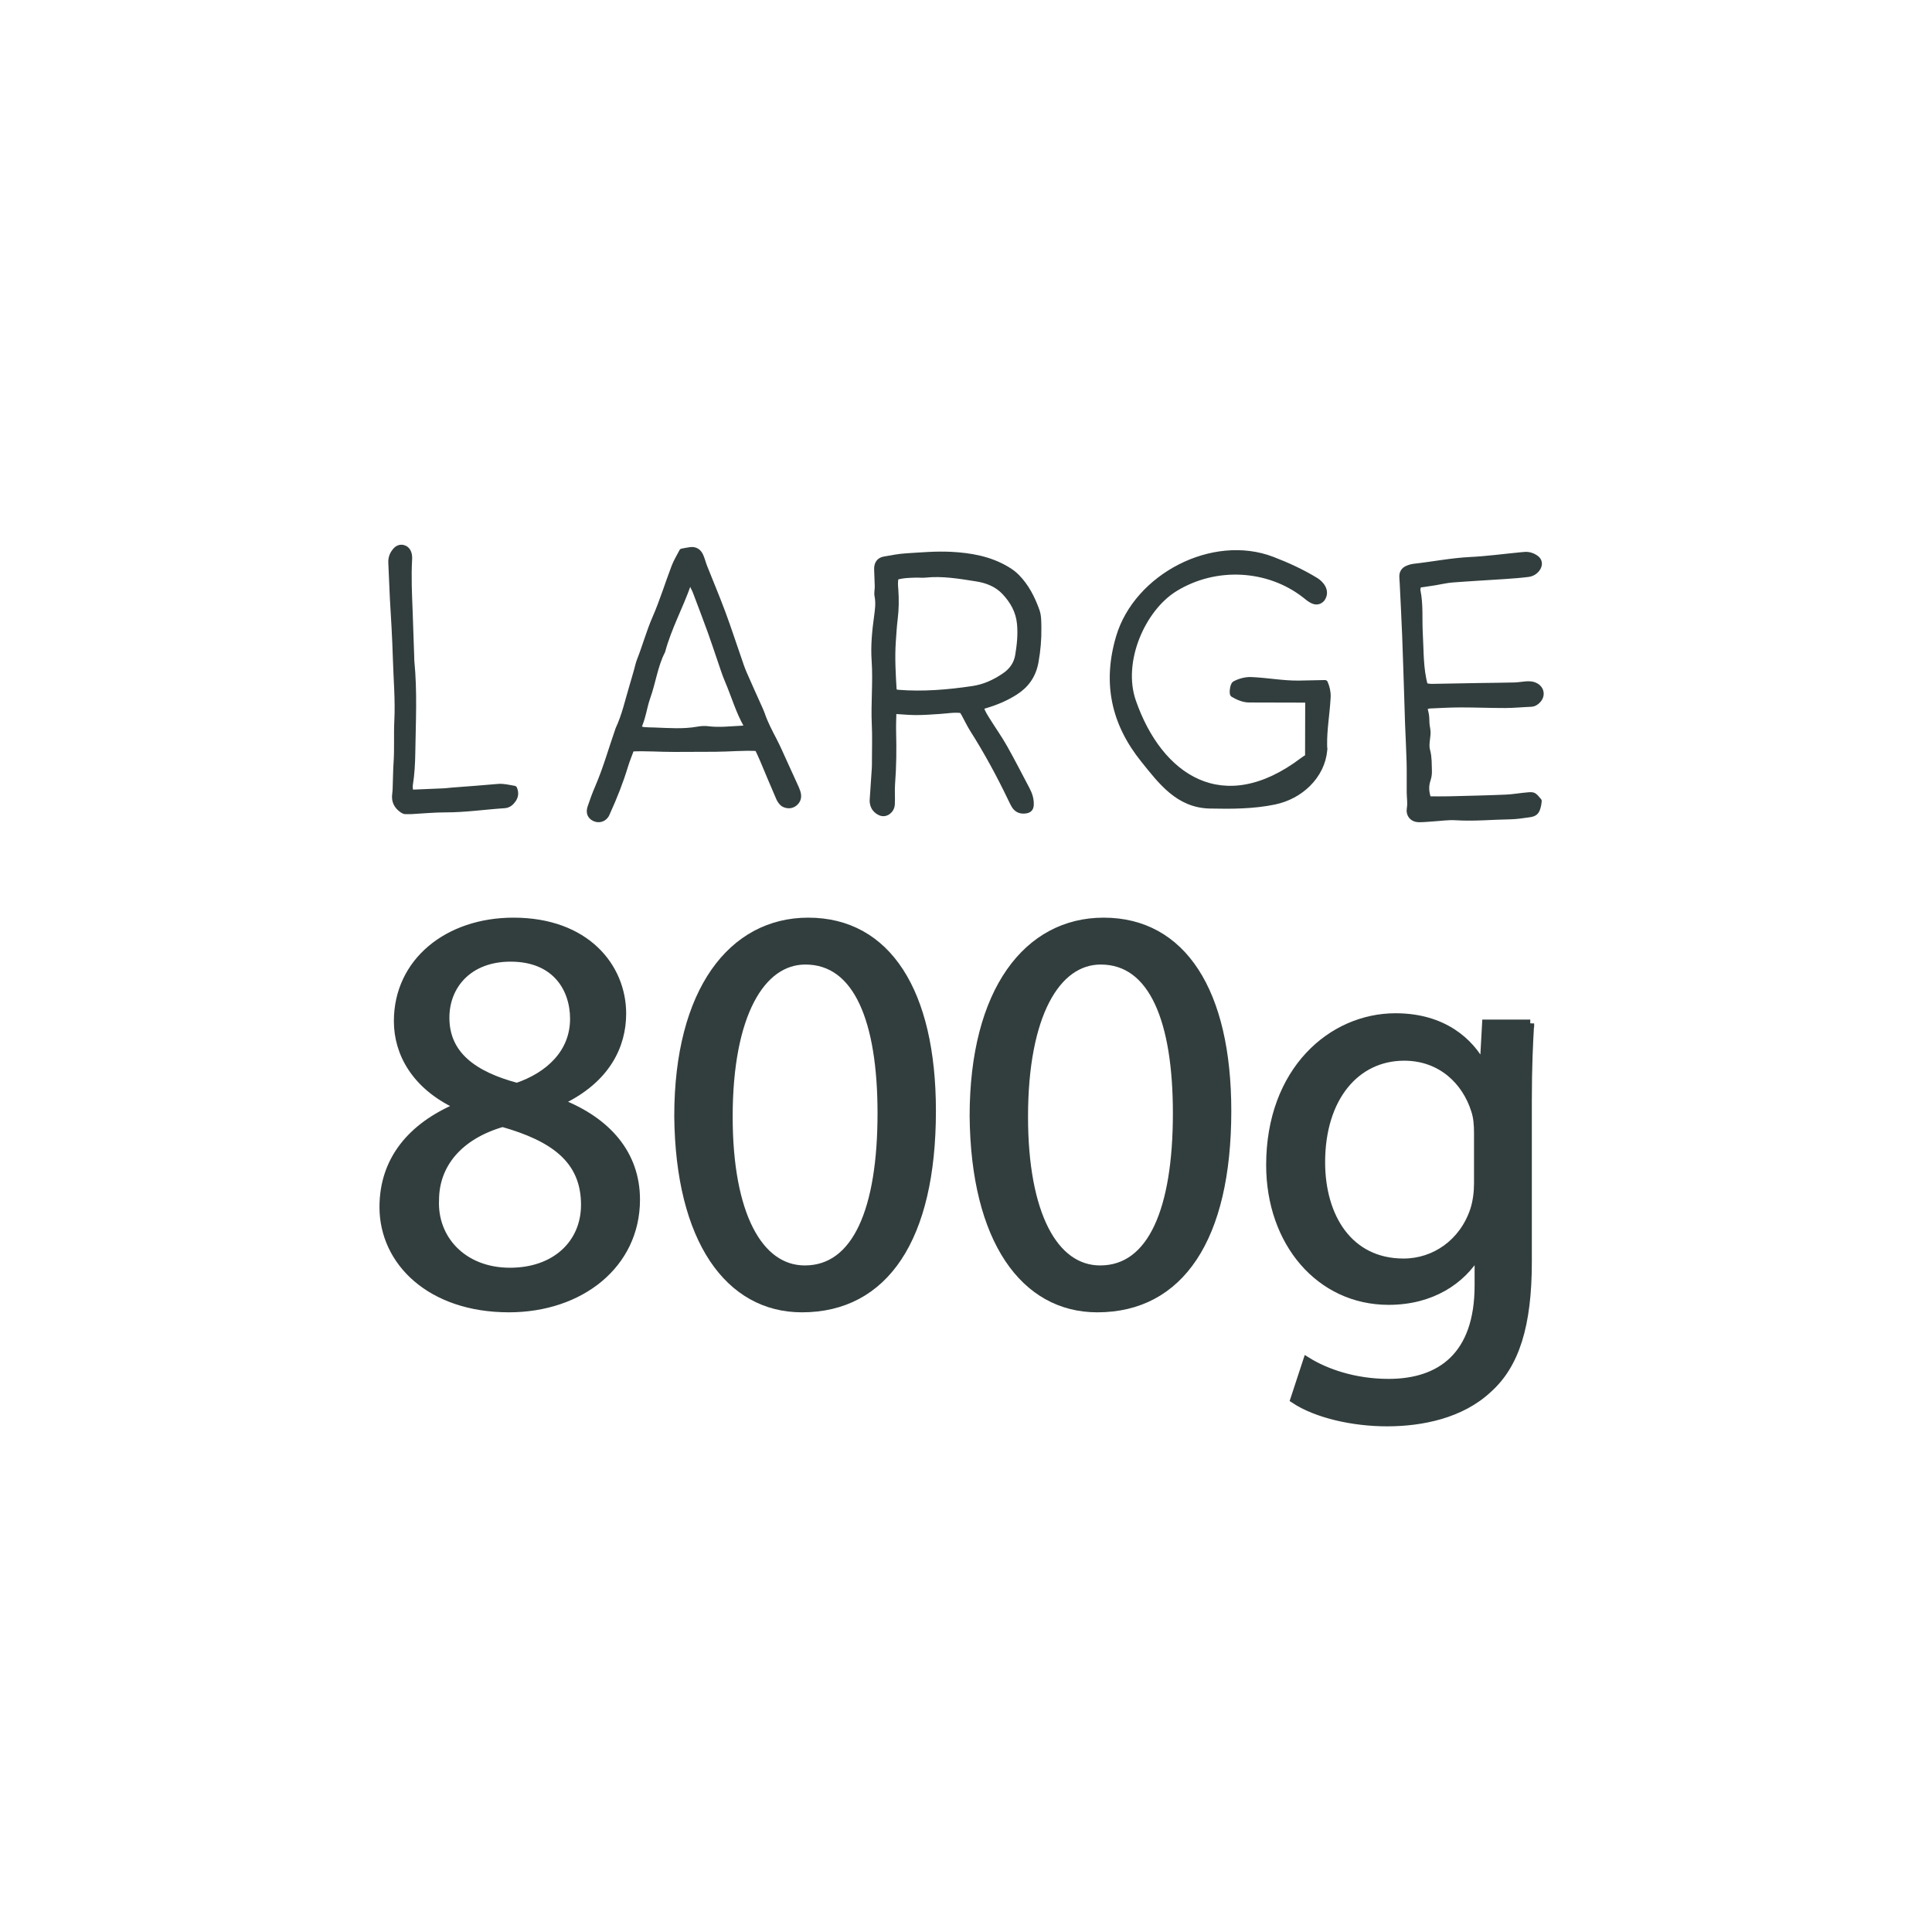 <svg xml:space="preserve" data-sanitized-enable-background="new 0 0 250 250" viewBox="0 0 250 250" height="250px" width="250px" y="0px" x="0px" xmlns:xlink="http://www.w3.org/1999/xlink" xmlns="http://www.w3.org/2000/svg" version="1.1">
<g id="Layer_1">
	<g>
		<g>
			<path d="M-441.732,32.106c-4.154,0.218-8.011,2.198-10.348,5.684c-2.184,3.257-2.162,7.647-0.25,11.017
				c0.897,1.581,2.307,3.026,3.957,3.817c2.42,1.161,4.93,1.141,7.529,0.779c2.211-0.308,4.4-0.802,6.029-2.464
				c1.722-1.756,2.542-4.241,2.671-6.655c0.288-5.378-3.946-10.044-9.302-10.265c-1.807-0.074-3.534,1.642-3.453,3.453
				c0.087,1.935,1.517,3.374,3.453,3.453c0.097,0.004,0.804,0.042,0.166-0.007c-0.55-0.042-0.097-0.003,0.054,0.033
				c0.17,0.041,0.333,0.099,0.501,0.144c0.285,0.076,0.325,0.279-0.243-0.115c0.224,0.156,0.501,0.254,0.734,0.403
				c0.109,0.07,0.662,0.317,0.161,0.099c-0.459-0.199,0.055,0.072,0.201,0.218c0.099,0.099,0.188,0.209,0.287,0.308
				c0.325,0.323-0.451-0.726-0.09-0.117c0.049,0.082,0.471,0.719,0.433,0.746c-0.047,0.033-0.236-0.704-0.077-0.183
				c0.057,0.185,0.122,0.367,0.171,0.555c0.015,0.056,0.14,0.563,0.125,0.567c-0.007,0.002-0.077-0.893-0.03-0.109
				c0.021,0.352,0.007,0.698-0.012,1.049c-0.034,0.629-0.012-0.16,0.033-0.223c-0.05,0.071-0.071,0.351-0.096,0.458
				c-0.046,0.189-0.1,0.376-0.161,0.561c-0.214,0.653,0.113,0.016,0.054-0.069c0.042,0.06-0.517,0.993-0.566,0.989
				c0.115,0.009,0.4-0.707,0.105-0.177c-0.253,0.454-0.035-0.087,0.185-0.098c-0.041,0.002-0.341,0.207-0.409,0.253
				c-0.612,0.419,0.488-0.117,0.052-0.02c-0.767,0.17-1.512,0.356-2.292,0.479c-0.72,0.113,0.124-0.039,0.141-0.017
				c-0.013-0.017-0.449,0.049-0.52,0.055c-0.432,0.039-0.866,0.061-1.299,0.054c-0.172-0.003-0.343-0.015-0.516-0.022
				c-0.526-0.02,0.071-0.117,0.153,0.031c-0.03-0.054-1.112-0.325-1.171-0.316c0.42-0.061,0.696,0.349,0.243,0.084
				c-0.104-0.061-0.212-0.116-0.315-0.179c-0.118-0.072-0.249-0.202-0.376-0.25c0.056,0.021,0.649,0.572,0.277,0.202
				c-0.171-0.17-0.351-0.328-0.513-0.508c-0.072-0.08-0.477-0.551-0.075-0.072c0.396,0.471-0.018-0.055-0.092-0.175
				c-0.146-0.235-0.267-0.479-0.394-0.725c-0.155-0.3,0.055-0.287,0.132,0.316c-0.013-0.102-0.089-0.244-0.123-0.349
				c-0.086-0.266-0.142-0.536-0.213-0.806c-0.083-0.313,0.027-0.639,0.019,0.278c0.001-0.152-0.031-0.309-0.039-0.462
				c-0.015-0.277-0.015-0.555,0.003-0.833c0.007-0.116,0.035-0.25,0.033-0.368c0.014,0.862-0.108,0.647-0.037,0.371
				c0.077-0.301,0.155-0.592,0.246-0.889c0.119-0.388,0.188-0.007-0.116,0.253c0.12-0.103,0.202-0.411,0.278-0.547
				c0.166-0.297,0.387-0.561,0.556-0.853c-0.036,0.062-0.538,0.632-0.155,0.224c0.14-0.15,0.274-0.302,0.42-0.446
				c0.23-0.228,1.087-0.792,0.234-0.262c0.292-0.181,0.562-0.396,0.86-0.571c0.242-0.142,0.754-0.275,0.92-0.478
				c-0.272,0.331-0.638,0.251-0.151,0.073c0.163-0.06,0.327-0.116,0.492-0.167c0.364-0.113,0.735-0.204,1.11-0.273
				c0.14-0.026,0.614-0.113,0.054-0.018c-0.641,0.109,0.239-0.005,0.366-0.011c1.801-0.094,3.54-1.521,3.453-3.453
				C-438.359,33.769-439.8,32.005-441.732,32.106L-441.732,32.106z" fill="#323E3D"></path>
		</g>
	</g>
	<g>
		<g>
			<path d="M-444.392,50.331c0.084,26.377-0.369,52.756-1.366,79.115c-0.282,7.46-0.609,14.918-0.978,22.374
				c-0.092,1.865,1.653,3.453,3.453,3.453c1.947,0,3.361-1.583,3.453-3.453c1.301-26.345,2.067-52.717,2.287-79.093
				c0.062-7.465,0.08-14.93,0.056-22.396c-0.006-1.866-1.583-3.453-3.453-3.453C-442.807,46.878-444.398,48.458-444.392,50.331
				L-444.392,50.331z" fill="#323E3D"></path>
		</g>
	</g>
	<g>
		<g>
			<path d="M-468.183,155.756c17.617-0.628,35.246-0.876,52.874-0.743c1.866,0.014,3.453-1.597,3.453-3.453
				c0-1.884-1.581-3.439-3.453-3.453c-17.628-0.133-35.257,0.115-52.874,0.743c-1.865,0.066-3.453,1.54-3.453,3.453
				C-471.637,154.122-470.056,155.823-468.183,155.756L-468.183,155.756z" fill="#323E3D"></path>
		</g>
	</g>
	<g>
		<path d="M-470.462,183.142c0.113,4.878,0.951,9.738,2.478,14.372c16.998-0.131,33.996-0.262,50.995-0.392
			c0.461-0.004,0.95-0.015,1.335-0.268c0.687-0.451,0.732-1.424,0.703-2.245c-0.152-4.383-0.305-8.766-0.457-13.15
			c-0.034-0.988-0.094-2.048-0.699-2.829c-0.782-1.008-2.201-1.22-3.475-1.281c-9.883-0.472-19.408,3.428-29.206,4.796
			c-6.317,0.882-12.78,0.702-19.038-0.531" fill="#323E3D"></path>
		<g>
			<path d="M-473.915,183.142c0.145,5.187,1.001,10.354,2.602,15.29c0.468,1.444,1.765,2.547,3.33,2.535
				c8.916-0.069,17.831-0.137,26.747-0.206c4.5-0.035,8.999-0.069,13.499-0.104c2.25-0.017,4.5-0.035,6.749-0.052
				c2.111-0.016,4.844,0.404,6.771-0.623c2.13-1.134,2.779-3.34,2.711-5.619c-0.065-2.192-0.152-4.383-0.228-6.575
				c-0.075-2.172-0.126-4.347-0.228-6.518c-0.113-2.425-0.771-4.683-2.887-6.099c-1.654-1.108-3.723-1.268-5.658-1.309
				c-2.073-0.044-4.145,0.1-6.201,0.36c-4.307,0.546-8.518,1.51-12.738,2.509c-4.418,1.046-8.845,2.069-13.386,2.376
				c-4.709,0.319-9.442,0.067-14.076-0.826c-1.83-0.352-3.727,0.514-4.248,2.412c-0.465,1.691,0.571,3.894,2.412,4.248
				c8.173,1.574,16.372,1.498,24.537-0.087c7.264-1.41,14.421-3.863,21.855-4.078c0.922-0.027,1.849-0.029,2.771,0.023
				c0.045,0.003,1.129,0.173,0.492,0.034c0.115,0.027,0.229,0.053,0.344,0.08c0.401,0.125,0.444,0.137,0.13,0.035
				c-0.022-0.04-0.302-0.391-0.343-0.426c0.029,0.12,0.057,0.239,0.086,0.359c-0.04-0.299-0.041-0.232-0.003,0.201
				c0.018,1.098,0.078,2.198,0.117,3.295c0.062,1.786,0.124,3.572,0.186,5.357c0.034,0.974,0.068,1.948,0.102,2.922
				c0.017,0.487,0.035,0.974,0.051,1.461c0.012,0.267,0.019,0.534,0.023,0.801c-0.022,0.417-0.011,0.427,0.034,0.029
				c0.044-0.089,0.088-0.178,0.132-0.267c1.79-0.76,2.204-1.099,1.243-1.016c-0.438-0.096-1.05,0.008-1.5,0.012
				c-1,0.008-2,0.015-3,0.023c-2.166,0.017-4.333,0.033-6.499,0.05c-4,0.031-7.999,0.062-11.999,0.092
				c-9.332,0.072-18.665,0.144-27.997,0.215c1.11,0.845,2.22,1.69,3.33,2.535c-1.42-4.381-2.226-8.85-2.355-13.454
				c-0.052-1.865-1.55-3.453-3.453-3.453C-472.293,179.688-473.968,181.269-473.915,183.142L-473.915,183.142z" fill="#323E3D"></path>
		</g>
	</g>
	<g>
		<g>
			<path d="M-477.463,81.169c7.248-7.326,16.409-12.051,26.618-14.117c9.568-1.936,20.562-1.157,29.549,2.922
				c5.415,2.457,10.061,5.845,13.077,10.644c0.991,1.578,3.078,2.202,4.725,1.239c1.573-0.92,2.235-3.139,1.239-4.725
				c-6.435-10.239-18.415-15.73-30.063-17.362c-11.741-1.645-23.676,0.262-34.372,5.371c-5.8,2.77-11.137,6.577-15.657,11.145
				C-485.476,79.449-480.595,84.335-477.463,81.169L-477.463,81.169z" fill="#323E3D"></path>
		</g>
	</g>
	<g>
		<g>
			<path d="M-481.238,85.39c18.63-1.417,37.282-2.547,55.947-3.383c4.708-0.211,9.416-0.403,14.125-0.576
				c0.578-0.021,1.157-0.042,1.735-0.063c0.424-0.015,1.34,0.122,1.688-0.057c0.48-0.246,0.103,0.13,0.082-0.061
				c-0.017-0.155-0.871-0.811-0.981-0.964c-0.117-0.163,0.004-0.627-0.086-0.236c-0.047,0.204-0.01,0.472-0.028,0.684
				c-0.193,2.352-0.251,4.523,0.08,6.873c0.616,4.373,2.105,8.562,3.005,12.877c0.884,4.235,1.384,8.524,1.634,12.841
				c0.516,8.925,0.004,17.869-0.641,26.773c-0.668,9.219-1.352,18.433-1.814,27.666c-0.469,9.372-0.779,18.751-0.931,28.133
				c-0.039,2.408-0.067,4.816-0.085,7.224c-0.008,1.079-0.014,2.159-0.018,3.238c-0.002,0.581-0.004,1.163-0.004,1.744
				c0,0.245-0.021,0.503-0.001,0.747c-0.026,0.376-0.02,0.447,0.02,0.213c0.047-0.353,0.281-0.601,0.701-0.743
				c-0.564,0.516,0.644-0.813,0.874-0.649c-0.095-0.068-0.715,0.002-0.863,0.002c-0.498-0.001-0.996-0.005-1.494-0.007
				c-1.245-0.006-2.491-0.013-3.736-0.02c-2.408-0.014-4.815-0.029-7.223-0.047c-18.763-0.135-37.525-0.381-56.285-0.739
				c-2.324-0.044-4.648-0.09-6.973-0.138c1.151,1.151,2.302,2.302,3.453,3.453c1.448-33.141,2.897-66.295,2.973-99.473
				c0.021-9.287-0.068-18.574-0.289-27.859c-0.044-1.865-1.555-3.453-3.453-3.453c-1.837,0-3.498,1.58-3.453,3.453
				c0.792,33.169-0.157,66.346-1.497,99.487c-0.375,9.282-0.781,18.563-1.186,27.844c-0.083,1.893,1.65,3.416,3.453,3.453
				c19.59,0.401,39.182,0.683,58.775,0.842c4.898,0.04,9.797,0.072,14.695,0.097c2.499,0.013,5.223,0.344,7.091-1.669
				c1.814-1.955,1.323-5.09,1.334-7.537c0.047-9.798,0.267-19.596,0.66-29.387c0.392-9.758,0.962-19.508,1.689-29.247
				c0.69-9.232,1.457-18.478,1.333-27.744c-0.064-4.79-0.4-9.56-1.05-14.307c-0.634-4.628-1.751-9.089-2.926-13.601
				c-0.554-2.126-1.077-4.273-1.164-6.476c-0.081-2.072,0.589-4.242,0.035-6.28c-0.817-3.01-3.562-3.988-6.402-3.893
				c-2.396,0.08-4.792,0.174-7.187,0.268c-19.495,0.767-38.978,1.853-58.438,3.257c-2.391,0.173-4.782,0.35-7.173,0.532
				c-1.86,0.141-3.453,1.486-3.453,3.453C-484.691,83.696-483.108,85.532-481.238,85.39L-481.238,85.39z" fill="#323E3D"></path>
		</g>
	</g>
	<g>
		<g>
			<path d="M-480.348,97.339c-3.762-0.105-7.526-0.076-11.285,0.104c-3.674,0.176-7.767,0.1-10.738,2.588
				c-2.491,2.086-3.274,5.348-3.493,8.45c-0.242,3.427-0.022,6.914-0.036,10.348c-0.03,7.582-0.207,15.162-0.53,22.737
				c-0.156,3.665-0.436,7.331-0.517,10.999c-0.078,3.526,0.137,7.234,1.397,10.562c0.779,2.059,1.875,3.873,3.679,5.19
				c1.71,1.247,3.721,1.652,5.782,1.896c4.109,0.487,8.272,0.624,12.407,0.575c1.866-0.022,3.453-1.571,3.453-3.453
				c0-1.855-1.58-3.476-3.453-3.453c-3.393,0.04-6.784-0.071-10.165-0.357c-1.459-0.123-2.36-0.053-3.658-0.59
				c0.329,0.136-0.238-0.136-0.245-0.14c-0.578-0.361-0.087,0.111-0.484-0.418c0.234,0.312-0.137-0.177-0.151-0.198
				c-0.149-0.229-0.506-0.894-0.529-0.946c-1.04-2.374-1.173-5.453-1.135-8.212c0.046-3.325,0.311-6.65,0.461-9.971
				c0.305-6.751,0.493-13.506,0.566-20.264c0.037-3.461,0.044-6.922,0.02-10.383c-0.009-1.248-0.042-2.498,0.034-3.744
				c0.018-0.293,0.039-0.586,0.072-0.877c-0.067,0.591,0.029-0.142,0.058-0.287c0.055-0.279,0.118-0.557,0.196-0.831
				c0.036-0.128,0.357-0.958,0.11-0.42c0.134-0.292,0.295-0.581,0.479-0.844c-0.354,0.505,0.24-0.212,0.311-0.272
				c-0.454,0.384,0.198-0.098,0.342-0.166c0.173-0.081,0.425-0.123,0.857-0.232c1.026-0.26,2.999-0.28,4.419-0.353
				c3.922-0.202,7.85-0.238,11.775-0.129c1.866,0.052,3.453-1.624,3.453-3.453C-476.895,98.878-478.476,97.391-480.348,97.339
				L-480.348,97.339z" fill="#323E3D"></path>
		</g>
	</g>
	<g>
		<g>
			<path d="M-404.353,83.868c7.294-0.961,14.654-1.255,22.002-0.88c-0.814-1.965-1.628-3.93-2.442-5.895
				c-6.146,5.944-12.291,11.889-18.437,17.833c-1.301,1.258-1.359,3.636,0,4.884c1.397,1.283,3.496,1.342,4.884,0
				c6.146-5.944,12.291-11.889,18.437-17.833c2.247-2.174,0.45-5.747-2.442-5.895c-7.348-0.375-14.708-0.081-22.002,0.88
				c-1.784,0.235-3.544,1.42-3.453,3.453C-407.731,82.084-406.271,84.121-404.353,83.868L-404.353,83.868z" fill="#323E3D"></path>
		</g>
	</g>
	<g>
		<g>
			<path d="M-273.391,14.068c29.015-1.965,58.115-0.899,87.123,0.652c28.864,1.543,57.73,3.565,86.65,3.515
				c16.195-0.028,32.396-0.721,48.499-2.488c-1.25-1.25-2.5-2.5-3.75-3.75c1.081,29.18,1.559,58.382,1.425,87.582
				c-0.134,29.2-0.879,58.396-2.232,87.565c-0.761,16.407-1.717,32.805-2.861,49.191c1.25-1.25,2.5-2.5,3.75-3.75
				c-28.436,1.12-56.872,2.281-85.31,3.355c-14.143,0.534-28.298,0.96-42.452,0.761c-14.109-0.198-28.195-1.076-42.28-1.879
				c-15.801-0.901-31.624-1.693-47.456-1.327c1.205,1.582,2.411,3.165,3.616,4.747c3.646-15.296,2.028-30.975,0.853-46.461
				c-0.592-7.802-0.757-15.54-0.709-23.361c0.048-7.854-0.124-15.706-0.352-23.556c-0.464-15.955-1.443-32.036-0.586-47.991
				c0.427-7.952,1.43-15.865,1.714-23.826c0.139-3.89-0.057-7.742-0.18-11.627c-0.124-3.889-0.002-7.781,0.201-11.666
				c0.465-8.872,1.38-17.761,0.8-26.651c-0.194-2.967-0.414-5.965-1.3-8.81c-0.516-1.657-1.032-3.314-1.547-4.97
				c-0.602-1.933-2.614-3.169-4.613-2.619c-1.908,0.524-3.223,2.672-2.619,4.613c0.448,1.439,0.896,2.878,1.344,4.317
				c0.601,1.931,0.902,3.53,1.085,5.541c0.703,7.735,0.16,15.507-0.332,23.236c-0.247,3.884-0.485,7.77-0.551,11.662
				c-0.068,3.971,0.24,7.918,0.282,11.884c0.084,7.883-0.812,15.729-1.425,23.576c-1.231,15.773-0.444,31.678,0.048,47.469
				c0.244,7.833,0.476,15.667,0.528,23.504c0.051,7.715-0.174,15.407,0.287,23.115c1.006,16.817,3.755,34.201-0.16,50.627
				c-0.551,2.31,1.104,4.805,3.616,4.747c28.224-0.652,56.342,2.401,84.533,3.104c28.343,0.707,56.73-1.012,85.043-2.127
				c15.974-0.629,31.948-1.258,47.922-1.887c2.133-0.084,3.604-1.656,3.75-3.75c2.035-29.129,3.467-58.3,4.288-87.488
				c0.82-29.188,1.031-58.394,0.632-87.591c-0.224-16.423-0.644-32.844-1.252-49.258c-0.069-1.857-1.67-3.978-3.75-3.75
				c-28.865,3.168-57.958,2.843-86.926,1.554c-28.906-1.286-57.771-3.511-86.705-4.138c-16.218-0.352-32.452-0.191-48.64,0.906
				c-1.953,0.132-3.845,1.63-3.75,3.75C-277.055,12.236-275.487,14.21-273.391,14.068z" fill="#323E3D"></path>
		</g>
	</g>
	<g>
		<g>
			<path d="M-99.054,297.466c-27.381,0.023-54.762,0.045-82.143,0.068c-7.74,0.006-15.48,0.013-23.22,0.019
				c-2.975,0.002-4.496,3.148-3.238,5.643c5.369,10.646,11.03,21.144,16.987,31.472c2.938,5.095,5.948,10.15,9.027,15.162
				c1.54,2.506,3.096,5.001,4.671,7.485c0.766,1.208,1.536,2.414,2.31,3.618c0.882,1.371,1.79,2.798,3.268,3.6
				c1.536,0.833,3.234,0.829,4.927,0.813c1.65-0.015,3.301-0.03,4.951-0.045c3.053-0.028,6.107-0.056,9.16-0.084
				c3.053-0.028,6.107-0.056,9.16-0.084c2.965-0.027,6.497,0.425,9.101-1.28c2.413-1.581,3.956-4.642,5.577-6.961
				c1.743-2.495,3.476-4.996,5.179-7.518c3.317-4.908,6.512-9.897,9.47-15.03c6.012-10.433,12.846-20.344,18.051-31.234
				c0.873-1.826,0.504-4.049-1.345-5.131c-1.637-0.958-4.254-0.49-5.131,1.345c-4.46,9.33-10.081,17.958-15.425,26.787
				c-2.799,4.624-5.454,9.324-8.387,13.868c-3.126,4.844-6.409,9.585-9.715,14.307c-0.648,0.925-1.575,2.366-2.083,2.98
				c0.249-0.301-0.282,0.274-0.316,0.331c-0.193,0.32,0.019-0.033,0.238-0.105c-0.103,0.034-0.714,0.146-0.112,0.064
				c-0.374,0.051-0.765,0.034-1.141,0.04c-2.888,0.047-5.777,0.053-8.665,0.079c-5.859,0.054-11.718,0.108-17.577,0.161
				c-0.73,0.007-1.461,0.026-2.191,0.018c-0.07,0-0.14,0-0.21,0c-0.481-0.008-0.562-0.015-0.243-0.023
				c0.11,0.062,0.221,0.123,0.331,0.185c0.418,0.277,0.442,0.247,0.072-0.091c0.011,0.033,0.439,0.72-0.082-0.178
				c-0.158-0.273-0.345-0.536-0.516-0.802c-0.43-0.669-0.858-1.338-1.285-2.008c-1.538-2.413-3.06-4.836-4.565-7.27
				c-2.969-4.799-5.873-9.639-8.713-14.516c-6.439-11.06-12.539-22.315-18.302-33.742c-1.079,1.881-2.159,3.762-3.238,5.643
				c27.381-0.023,54.762-0.045,82.143-0.068c7.74-0.006,15.48-0.013,23.22-0.019c1.961-0.002,3.841-1.724,3.75-3.75
				C-95.395,299.185-96.952,297.464-99.054,297.466L-99.054,297.466z" fill="#323E3D"></path>
		</g>
	</g>
	<g>
		<g>
			<path d="M-88.815,358.591c-32.717-0.78-65.446-1.03-98.171-0.744c-9.302,0.081-18.605,0.207-27.906,0.374
				c-1.96,0.035-3.842,1.7-3.75,3.75c0.09,2.002,1.649,3.788,3.75,3.75c32.721-0.588,65.451-0.647,98.173-0.168
				c9.302,0.136,18.603,0.316,27.903,0.538c1.962,0.047,3.839-1.758,3.75-3.75C-85.157,360.27-86.712,358.641-88.815,358.591
				L-88.815,358.591z" fill="#323E3D"></path>
		</g>
	</g>
	<g>
		<g>
			<path d="M-108.954,367.531c-22.643-0.398-45.294-0.299-67.933,0.306c-6.385,0.171-12.769,0.383-19.152,0.632
				c-3.096,0.121-5.141,4.102-2.652,6.402c2.167,2.001,4.337,3.999,6.5,6.004c0.251,0.233,0.508,0.461,0.746,0.708
				c0.13,0.135,0.264,0.497,0.137,0.166c-0.146-0.381,0.043,0.275,0.045,0.291c-0.045-0.454,0.01,0.251,0.011,0.277
				c0.064,1.526,0.141,3.051,0.179,4.577c0.068,2.745,0.085,5.549-0.311,8.273c-0.289,1.994-1.158,5.078-1.99,6.878
				c-2.27,4.914-5.596,9.266-8.594,13.744c-3.243,4.843-6.368,9.765-9.373,14.76c-1.486,2.471-3.031,4.937-4.338,7.509
				c-1.433,2.821-2.254,5.648-2.557,8.793c-0.531,5.512-0.141,11.673,2.327,16.701c4.466,9.102,15.507,10.885,24.565,11.553
				c23.919,1.764,48.047,1.279,72.006,0.7c5.642-0.136,11.642-0.036,16.971-2.148c4.682-1.855,8.564-4.914,11.585-8.93
				c2.92-3.881,4.588-8.557,4.947-13.388c0.441-5.928-1.319-11.763-3.679-17.127c-2.302-5.229-5.383-10.064-8.41-14.893
				c-3.167-5.052-6.394-10.056-10.058-14.766c-1.606-2.064-3.077-3.657-4.248-6.038c-0.912-1.855-1.356-4.832-1.602-6.803
				c-0.307-2.458-0.642-5.001-0.335-7.477c-0.08,0.646,0.168-0.747,0.201-0.872c0.063-0.244,0.144-0.478,0.212-0.72
				c0.303-1.078-0.169,0.267,0.118-0.315c0.111-0.225,0.23-0.445,0.359-0.66c0.069-0.116,0.528-0.768,0.182-0.324
				c0.383-0.49,0.857-0.919,1.325-1.326c0.19-0.165,0.385-0.323,0.581-0.481c-0.409,0.331,0.084-0.065,0.141-0.108
				c0.659-0.498,1.32-0.992,1.969-1.503c0.895-0.705,1.726-1.442,2.44-2.334c1.265-1.58,1.543-3.76,0-5.303
				c-1.31-1.31-4.031-1.589-5.303,0c-1.635,2.042-3.059,2.628-5.131,4.427c-2.011,1.746-3.456,4.074-4.125,6.654
				c-0.637,2.456-0.663,5.05-0.444,7.562c0.24,2.746,0.56,5.539,1.147,8.232c0.606,2.775,1.723,5.419,3.362,7.742
				c1.582,2.241,3.359,4.26,4.953,6.444c3.323,4.555,6.293,9.36,9.274,14.143c2.86,4.588,5.842,9.44,7.652,14.364
				c0.474,1.289,0.887,2.6,1.221,3.932c0.293,1.17,0.578,2.561,0.647,3.479c0.103,1.36,0.15,2.71,0.05,4.072
				c-0.022,0.302-0.051,0.605-0.086,0.905c0.078-0.671,0.006-0.064-0.018,0.063c-0.111,0.584-0.225,1.165-0.375,1.741
				c-0.135,0.517-0.29,1.028-0.464,1.533c-0.097,0.281-0.202,0.558-0.306,0.836c-0.04,0.106-0.291,0.652-0.035,0.089
				c-0.443,0.975-0.946,1.919-1.518,2.824c-0.287,0.453-0.59,0.893-0.907,1.325c-0.397,0.542,0.557-0.632-0.181,0.227
				c-0.155,0.181-0.305,0.365-0.462,0.544c-0.705,0.805-1.468,1.561-2.279,2.26c0.056-0.048-0.844,0.694-0.449,0.383
				c0.325-0.256-0.261,0.192-0.332,0.243c-0.434,0.312-0.878,0.609-1.334,0.888c-0.404,0.249-0.817,0.484-1.237,0.704
				c-0.21,0.11-0.422,0.217-0.636,0.321c-0.13,0.063-1.004,0.439-0.407,0.198c-2.328,0.942-4.679,1.371-6.967,1.56
				c-5.749,0.475-11.57,0.408-17.334,0.49c-5.92,0.084-11.84,0.163-17.76,0.213c-11.853,0.099-23.714,0.052-35.556-0.517
				c-2.96-0.142-5.918-0.317-8.873-0.53c-1.155-0.083-2.309-0.172-3.461-0.291c-0.477-0.049-0.954-0.104-1.431-0.164
				c0.66,0.082,0.043,0.006-0.078-0.012c-0.358-0.055-0.715-0.108-1.072-0.169c-2.122-0.359-4.173-0.901-6.198-1.625
				c-1.041-0.372,0.374,0.183-0.225-0.089c-0.209-0.095-0.417-0.191-0.623-0.293c-0.46-0.226-0.91-0.468-1.35-0.731
				c-0.388-0.232-0.759-0.486-1.131-0.742c-0.594-0.409-0.159-0.129-0.042-0.03c-0.257-0.218-0.513-0.438-0.757-0.671
				c-0.37-0.352-0.714-0.725-1.045-1.114c-0.411-0.483,0.433,0.713-0.147-0.199c-0.138-0.217-0.286-0.425-0.42-0.645
				c-0.714-1.167-0.882-1.616-1.251-2.931c-0.17-0.607-0.308-1.223-0.422-1.844c-0.128-0.694-0.102-0.474-0.184-1.314
				c-0.123-1.268-0.169-2.544-0.183-3.818c-0.031-2.784,0.065-4.981,0.956-7.54c0.749-2.152,2.424-4.669,3.699-6.823
				c2.928-4.948,5.973-9.825,9.133-14.628c2.975-4.522,6.289-8.877,8.905-13.623c2.824-5.122,4.278-10.542,4.566-16.378
				c0.137-2.767,0.04-5.539-0.08-8.305c-0.064-1.475-0.078-3.022-0.58-4.425c-0.56-1.566-1.597-2.721-2.794-3.83
				c-2.106-1.95-4.216-3.895-6.325-5.842c-0.884,2.134-1.768,4.268-2.652,6.402c22.629-0.886,45.277-1.275,67.924-1.158
				c6.387,0.033,12.774,0.107,19.161,0.219c1.962,0.034,3.84-1.749,3.75-3.75C-105.297,369.22-106.852,367.568-108.954,367.531
				L-108.954,367.531z" fill="#323E3D"></path>
		</g>
	</g>
	<g>
		<g>
			<path d="M-117.862,377.054c-14.4-0.729-28.816-1.118-43.235-1.167c-1.962-0.007-3.84,1.73-3.75,3.75
				c0.091,2.037,1.648,3.743,3.75,3.75c14.419,0.049,28.834,0.438,43.235,1.167c1.962,0.099,3.838-1.796,3.75-3.75
				C-114.206,378.687-115.76,377.16-117.862,377.054L-117.862,377.054z" fill="#323E3D"></path>
		</g>
	</g>
	<g>
		<g>
			<path d="M-174.286,376.56c-3.628,0.402-7.285,0.403-10.914,0.003c-0.893-0.099-2.043,0.49-2.652,1.098
				c-0.65,0.65-1.14,1.718-1.098,2.652c0.043,0.97,0.362,1.976,1.098,2.652c0.777,0.713,1.608,0.983,2.652,1.098
				c3.628,0.4,7.285,0.399,10.914-0.003c1.024-0.113,1.896-0.343,2.652-1.098c0.65-0.65,1.14-1.717,1.098-2.652
				c-0.043-0.97-0.362-1.976-1.098-2.652C-172.321,377.029-173.318,376.453-174.286,376.56L-174.286,376.56z" fill="#323E3D"></path>
		</g>
	</g>
	<g>
		<g>
			<path d="M-117.537,394.325c-17.852-0.749-35.718-1.165-53.586-1.236c-5.129-0.021-10.258-0.012-15.386,0.022
				c-1.961,0.013-3.841,1.715-3.75,3.75c0.09,2.02,1.648,3.764,3.75,3.75c17.868-0.12,35.737,0.093,53.597,0.65
				c5.126,0.16,10.252,0.349,15.376,0.564c1.962,0.082,3.838-1.784,3.75-3.75C-113.881,395.973-115.434,394.413-117.537,394.325
				L-117.537,394.325z" fill="#323E3D"></path>
		</g>
	</g>
	<g>
		<path d="M-151.572,408.932c0.841,2.697,3.262,4.538,4.954,6.8c2.723,3.641,3.517,8.644,2.056,12.949
			c-0.201,0.591-0.448,1.18-0.861,1.648c-0.5,0.566-1.205,0.91-1.919,1.154c-4.831,1.65-10.73-1.394-12.184-6.287
			c-0.255-0.859-0.388-1.779-0.19-2.653c0.184-0.811,0.638-1.532,1.116-2.213c2.649-3.775,6.393-7.181,6.943-11.76" fill="#323E3D"></path>
		<g>
			<path d="M-155.188,409.929c0.757,2.225,2.043,4.008,3.591,5.754c0.593,0.669,1.198,1.326,1.777,2.006
				c0.392,0.46-0.285-0.413,0.07,0.08c0.14,0.194,0.276,0.39,0.406,0.591c0.293,0.453,0.541,0.926,0.795,1.401
				c0.051,0.095,0.292,0.654,0.059,0.086c0.068,0.166,0.129,0.335,0.189,0.503c0.161,0.451,0.299,0.908,0.414,1.373
				c0.101,0.407,0.181,0.817,0.251,1.23c-0.111-0.656-0.012-0.06-0.005,0.071c0.02,0.359,0.047,0.714,0.05,1.074
				c0.004,0.418-0.011,0.836-0.044,1.253c-0.008,0.101-0.108,0.838-0.035,0.391c0.067-0.409-0.04,0.175-0.048,0.209
				c-0.104,0.467-0.207,0.932-0.35,1.39c-0.072,0.232-0.17,0.461-0.238,0.695c0.023-0.071,0.045-0.142,0.068-0.213
				c0.207-0.192,0.217-0.197,0.03-0.015c0.034,0.049-0.017,0.016-0.155,0.066c-0.581,0.213,0.386-0.109-0.119,0.037
				c-0.332,0.096-0.685,0.15-1.011,0.257c0.651-0.214,0.4-0.027,0.115-0.015c-0.198,0.008-0.394,0.026-0.592,0.029
				c-0.197,0.003-0.396,0-0.593-0.01c-0.121-0.006-0.942-0.125-0.387-0.022c0.512,0.095-0.518-0.127-0.668-0.167
				c-0.385-0.103-0.762-0.232-1.134-0.375c0.766,0.295-0.227-0.141-0.451-0.269c-0.347-0.198-0.674-0.424-1.002-0.651
				c0.682,0.47-0.19-0.199-0.374-0.38c-0.148-0.146-0.881-1.075-0.383-0.363c-0.227-0.325-0.447-0.65-0.638-0.998
				c-0.067-0.123-0.12-0.284-0.203-0.396c-0.235-0.319,0.164,0.583-0.017-0.068c-0.061-0.219-0.128-0.439-0.192-0.657
				c-0.027-0.09-0.216-0.706-0.043-0.144c-0.019-0.06-0.184-0.723-0.045-0.144c-0.024-0.101,0.262-0.694-0.012-0.101
				c0.395-0.854,1.03-1.622,1.595-2.367c-0.097,0.128-0.383,0.487,0.076-0.095c0.187-0.237,0.374-0.473,0.561-0.709
				c0.337-0.425,0.675-0.85,1.009-1.279c0.783-1.005,1.57-2.011,2.267-3.078c1.244-1.903,2.249-4.077,2.563-6.343
				c0.268-1.934-0.468-4.123-2.619-4.613c-1.766-0.402-4.325,0.541-4.613,2.619c-0.08,0.579-0.191,1.146-0.36,1.706
				c-0.07,0.231-0.538,1.329-0.243,0.715c-0.51,1.059-1.125,2.053-1.807,3.01c-0.123,0.173-0.858,1.159-0.491,0.68
				c-0.366,0.479-0.747,0.948-1.122,1.421c-0.83,1.048-1.666,2.096-2.44,3.187c-1.732,2.445-2.281,5.304-1.316,8.186
				c0.723,2.16,1.995,4.139,3.719,5.637c3.477,3.021,8.514,4.484,12.987,2.983c3.138-1.053,4.908-3.292,5.703-6.452
				c0.669-2.657,0.668-5.357,0.177-8.039c-0.529-2.889-1.899-5.528-3.716-7.807c-0.743-0.931-1.566-1.79-2.348-2.687
				c-0.156-0.179-0.307-0.36-0.461-0.54c-0.54-0.635,0.128,0.29-0.262-0.36c-0.149-0.249-0.315-0.485-0.456-0.739
				c-0.087-0.15-0.167-0.304-0.241-0.461c0.146,0.365,0.143,0.339-0.007-0.078c-0.631-1.853-2.606-3.269-4.613-2.619
				C-154.409,405.911-155.865,407.941-155.188,409.929L-155.188,409.929z" fill="#323E3D"></path>
		</g>
	</g>
	<g>
		<path d="M-99.105,446.564c-0.141,6.405-4.676,12.481-10.777,14.437c-2.854,0.915-5.901,0.985-8.898,1.038
			c-24.688,0.435-49.386,0.272-74.065-0.49c-2.398-0.074-4.961-0.209-6.886-1.64c-3.117-2.317-3.222-6.908-2.651-10.75
			c17.574,2.304,35.594,1.162,52.737-3.344c5.092-1.338,10.117-2.972,15.295-3.926c11.3-2.081,23.196-0.807,33.799,3.621" fill="#323E3D"></path>
		<g>
			<path d="M-102.855,446.564c-0.012,0.356-0.037,0.709-0.064,1.064c0.047-0.632-0.029,0.182-0.072,0.405
				c-0.161,0.816-0.409,1.597-0.676,2.383c-0.217,0.64,0.131-0.192-0.176,0.41c-0.162,0.316-0.317,0.635-0.491,0.945
				c-0.174,0.31-0.358,0.614-0.552,0.912c-0.127,0.195-0.648,0.917-0.535,0.775c0.232-0.293-0.14,0.159-0.153,0.174
				c-0.119,0.132-0.233,0.268-0.353,0.399c-0.239,0.263-0.487,0.518-0.742,0.764c-0.256,0.247-0.524,0.478-0.79,0.713
				c-0.451,0.398,0.407-0.285-0.076,0.072c-0.19,0.14-0.384,0.275-0.58,0.407c-0.593,0.395-1.211,0.728-1.845,1.052
				c-0.381,0.194,0.015,0.011,0.086-0.019c-0.163,0.069-0.331,0.13-0.498,0.19c-0.448,0.163-0.905,0.303-1.366,0.424
				c-3.375,0.883-7.495,0.666-11.265,0.722c-4.225,0.063-8.451,0.108-12.676,0.136c-16.985,0.111-33.973-0.06-50.952-0.516
				c-2.271-0.061-4.544-0.11-6.814-0.2c-0.473-0.019-0.944-0.048-1.417-0.081c0.013,0.001-0.648-0.065-0.306-0.022
				c0.274,0.034-0.693-0.134-0.689-0.133c-0.287-0.065-1.073-0.302-1.053-0.293c0.238,0.103-0.943-0.591-0.434-0.201
				c-0.132-0.101-0.249-0.225-0.371-0.338c-0.054-0.05-0.505-0.558-0.249-0.237c0.256,0.32-0.064-0.102-0.089-0.15
				c-0.102-0.191-0.214-0.381-0.323-0.568c-0.028-0.049-0.23-0.541-0.078-0.154c0.153,0.391-0.071-0.266-0.091-0.335
				c-0.115-0.381-0.196-0.767-0.275-1.156c-0.01-0.05-0.074-0.608-0.031-0.187c0.049,0.483-0.022-0.457-0.026-0.548
				c-0.02-0.413-0.024-0.827-0.015-1.24c0.009-0.414,0.031-0.828,0.064-1.241c0.018-0.221,0.172-1.478,0.067-0.737
				c-1.205,0.918-2.411,1.835-3.616,2.753c13.705,1.773,27.571,1.437,41.202-0.807c6.763-1.113,13.317-2.903,19.917-4.715
				c6.453-1.771,12.259-2.852,18.939-2.709c7.107,0.153,14.01,1.652,20.776,4.447c1.818,0.751,4.201-0.811,4.613-2.619
				c0.498-2.185-0.672-3.809-2.619-4.613c-12.511-5.168-26.414-5.962-39.534-2.821c-6.734,1.612-13.307,3.756-20.114,5.083
				c-6.644,1.296-13.141,2.037-19.968,2.305c-7.752,0.304-15.518-0.057-23.211-1.052c-1.444-0.187-3.407,1.288-3.616,2.753
				c-0.549,3.857-0.681,7.808,1.143,11.378c2.104,4.115,6.491,5.477,10.801,5.712c9.243,0.504,18.545,0.513,27.799,0.637
				c9.279,0.125,18.559,0.165,27.839,0.121c4.64-0.022,9.28-0.065,13.919-0.13c4.534-0.063,9.188,0.119,13.658-0.764
				c8.741-1.726,15.178-9.741,15.483-18.551c0.068-1.963-1.773-3.839-3.75-3.75C-101.195,442.908-102.782,444.462-102.855,446.564
				L-102.855,446.564z" fill="#323E3D"></path>
		</g>
	</g>
	<g>
		<path d="M-187.823,381.486c-4.935,0.176-9.869,0.352-14.804,0.528c-2.256,0.08-4.548,0.167-6.69,0.878
			c-5.167,1.714-8.485,6.652-11.155,11.396c-5.51,9.788-9.966,20.125-14.411,30.44c-0.312,0.723-0.628,1.532-0.366,2.275
			c0.224,0.635,0.817,1.054,1.385,1.416c1.816,1.155,3.73,2.154,5.717,2.982c0.534,0.223,1.125,0.436,1.678,0.267
			c0.473-0.144,0.82-0.539,1.133-0.922c3.8-4.654,6.435-10.124,9.295-15.409c2.86-5.284,6.066-10.536,10.693-14.37
			c4.626-3.834,10.945-6.071,16.748-4.514" fill="#323E3D"></path>
		<g>
			<path d="M-187.823,377.736c-5.311,0.189-10.625,0.333-15.934,0.572c-2.582,0.116-5.206,0.379-7.612,1.373
				c-2.227,0.919-4.19,2.225-5.935,3.893c-3.208,3.065-5.454,7.037-7.555,10.897c-2.456,4.515-4.709,9.138-6.853,13.809
				c-2.146,4.674-4.192,9.394-6.221,14.12c-0.579,1.349-1.245,2.712-1.151,4.227c0.099,1.595,0.805,3.01,2.007,4.057
				c1.884,1.639,4.342,2.788,6.613,3.775c1.592,0.692,3.228,1.343,4.992,0.825c1.622-0.476,2.649-1.689,3.642-2.97
				c1.525-1.966,2.904-4.024,4.166-6.169c2.429-4.126,4.482-8.461,6.925-12.579c1.195-2.015,2.678-4.28,3.937-5.799
				c0.798-0.963,1.644-1.889,2.546-2.755c0.894-0.858,1.678-1.521,2.401-2.022c2.171-1.504,3.849-2.307,6.207-2.893
				c0.577-0.143,1.166-0.275,1.757-0.348c-0.186,0.023-0.566,0.043,0.184,0.002c0.329-0.018,0.657-0.039,0.987-0.044
				c0.593-0.009,1.185,0.014,1.775,0.071c-0.17-0.016-0.602-0.118,0.18,0.03c0.392,0.074,0.78,0.163,1.167,0.261
				c1.899,0.481,4.157-0.617,4.613-2.619c0.444-1.948-0.585-4.098-2.619-4.613c-8.959-2.27-17.962,2.155-23.824,8.833
				c-5.966,6.795-9.186,15.259-14.003,22.801c-0.564,0.884-1.152,1.753-1.77,2.6c-0.325,0.445-0.541,0.654-0.787,1.023
				c-0.04,0.048-0.081,0.095-0.121,0.143c-0.161,0.152-0.168,0.182-0.021,0.092c-0.013-0.034,1.273-0.749,1.451-0.346
				c-0.111-0.251-1.171-0.528-1.467-0.671c-0.554-0.268-1.1-0.549-1.64-0.843c-0.472-0.258-0.939-0.525-1.4-0.802
				c-0.263-0.158-0.519-0.332-0.784-0.485c-0.461-0.268-0.065-0.169-0.062-0.019c0.001,0.06,0.45,1.712,0.369,1.694
				c-0.026-0.006,0.269-0.828,0.244-0.762c-0.035,0.094-0.118,0.297,0.057-0.126c0.121-0.292,0.251-0.581,0.376-0.872
				c0.47-1.09,0.941-2.179,1.413-3.268c0.977-2.25,1.962-4.497,2.966-6.736c1.942-4.329,3.957-8.627,6.122-12.85
				c1.968-3.837,3.943-7.817,6.564-11.261c-0.25,0.328,0.462-0.553,0.618-0.732c0.332-0.381,0.676-0.752,1.035-1.108
				c0.399-0.397,0.815-0.775,1.248-1.134c0.479-0.396-0.383,0.261,0.126-0.093c0.254-0.177,0.508-0.351,0.772-0.514
				c1.088-0.672,1.143-0.706,2.234-1.025c1.255-0.367,1.943-0.438,3.228-0.519c5.6-0.352,11.231-0.419,16.839-0.619
				c1.958-0.07,3.843-1.675,3.75-3.75C-184.161,379.515-185.723,377.662-187.823,377.736L-187.823,377.736z" fill="#323E3D"></path>
		</g>
	</g>
	<g>
		
			<path d="M-215.669,92.575c1.968,5.045-0.076,11.754-5.29,12.875c-3.044,0.654-6.619-0.733-9.863-1.561
			c-1.375-0.352-2.599-1.527-3.709-2.528c-0.386-0.349-0.92-1.263-0.311-1.971c1.122-0.8,1.872-0.067,2.213,0.363
			c2.031,2.562,5.051,2.476,7.793,3.278c5.44,1.593,8.748-5.135,7-9.198c-1.059-2.461-2.866-3.629-5.138-4.561
			c-2.971-1.219-6.045-2.295-8.805-3.893c-3.111-1.801-4.81-6.746-3.633-9.212c1.293-2.712,6.946-5.671,10.037-5.269
			c2.28,0.296,4.865-0.688,6.69,1.508c0.897,1.079,3.445,2.174,2.557,3.348c-0.284,0.301-0.567,0.602-0.851,0.903
			c-0.969-0.489-2.059-0.831-2.886-1.494c-3.32-2.664-10.505-2.006-12.885,1.448c-1.294,1.879-0.273,3.692,1.002,5.278
			c1.97,2.449,4.746,3.467,7.665,4.212c3.741,0.955,6.829,2.408,8.413,6.469L-215.669,92.575z" stroke-miterlimit="10" stroke-linejoin="round" stroke-linecap="round" stroke-width="0.75" stroke="#323E3D" fill="#323E3D"></path>
		
			<path d="M-176.51,77.243c0.106,0,0.333,16.918,0.29,25.377c-0.004,0.692-0.324,1.434-0.686,2.04c-0.092,0.155-1.195,0.037-1.338-0.223
			c-0.341-0.621-0.547-1.407-0.518-2.115c0.087-2.072,0.491-4.142,0.458-6.207c-0.109-6.824-0.337-13.647-0.472-20.471
			c-3.463,5.337-6.877,10.706-10.375,16.02c-0.096,0.146-0.212,0.318-0.344,0.492c-0.339,0.447-0.786,0.903-1.296,0.953
			c-0.316-0.138-0.586-0.385-0.826-0.646c-0.163-0.178-0.313-0.361-0.453-0.518c-0.946-1.063-1.629-2.362-2.423-3.562
			c-0.058,0.038-4.23-6.058-8.451-12.329c-0.014,0.472-0.03,0.944-0.03,1.415c0.105,0,0.333,16.918,0.289,25.377
			c-0.004,0.693-0.324,1.434-0.686,2.041c-0.092,0.154-1.195,0.036-1.338-0.224c-0.34-0.62-0.547-1.407-0.518-2.115
			c0.087-2.072,0.491-4.142,0.458-6.207c-0.123-7.658-0.402-15.313-0.522-22.971c-0.003-0.221-0.001-0.497,0.025-0.779
			c0.062-0.671,0.279-1.377,1.004-1.482c0.225,0.053,0.395,0.15,0.539,0.267l-0.007-0.019l0.02,0.028
			c0.199,0.165,0.338,0.374,0.428,0.61l12.532,17.878c0.601-1.041,1.375-1.999,2.057-3.001c-0.065-0.045,5.303-8.199,10.078-15.308
			c0.069-0.161,0.16-0.302,0.28-0.416c0.139-0.133,0.311-0.233,0.539-0.266c0.808,0.191,1.031,0.865,1.138,1.513
			c0.038,0.232,0.062,0.461,0.093,0.664C-176.365,74.426-176.511,75.844-176.51,77.243L-176.51,77.243z" stroke-miterlimit="10" stroke-linejoin="round" stroke-linecap="round" stroke-width="0.75" stroke="#323E3D" fill="#323E3D"></path>
		
			<path d="M-139.705,102.402c0.183,0.519,0.187,1.011-0.217,1.427c-0.438,0.452-0.991,0.475-1.488,0.243
			c-0.285-0.133-0.532-0.495-0.672-0.814c-0.727-1.654-1.41-3.328-2.116-4.992c-0.198-0.468-0.421-0.924-0.666-1.455
			c-1.831-0.107-3.644,0.088-5.456,0.094c-1.776,0.005-3.554,0.014-5.33,0.02c-1.815,0.005-3.631-0.147-5.518-0.057
			c-0.278,0.76-0.582,1.485-0.809,2.235c-0.623,2.052-1.407,4.032-2.291,5.973c-0.057,0.126-0.101,0.262-0.173,0.378
			c-0.333,0.536-0.963,0.713-1.525,0.438c-0.532-0.262-0.743-0.737-0.522-1.406c0.291-0.883,0.614-1.758,0.981-2.609
			c1.031-2.388,1.733-4.902,2.588-7.357c0.015-0.044,0.021-0.092,0.041-0.133c0.856-1.812,1.269-3.783,1.848-5.694
			c0.203-0.668,0.389-1.342,0.582-2.014c0.115-0.402,0.194-0.82,0.347-1.206c0.717-1.809,1.223-3.695,2.006-5.487
			c0.944-2.16,1.639-4.44,2.481-6.65c0.262-0.685,0.657-1.314,0.994-1.976c0.495-0.088,0.8-0.157,1.108-0.193
			c0.607-0.072,1.041,0.225,1.286,0.786c0.203,0.465,0.323,0.971,0.511,1.445c0.768,1.941,1.583,3.863,2.312,5.82
			c0.729,1.957,1.374,3.949,2.061,5.923c0.229,0.658,0.439,1.325,0.714,1.961c0.661,1.53,1.356,3.043,2.036,4.563
			c0.113,0.254,0.23,0.508,0.319,0.771c0.407,1.195,0.996,2.293,1.571,3.403c0.468,0.901,0.868,1.841,1.293,2.767
			c0.521,1.136,1.038,2.273,1.555,3.411C-139.798,102.14-139.751,102.271-139.705,102.402L-139.705,102.402z M-146.279,94.2
			c0-0.194,0.032-0.303-0.005-0.369c-1.035-1.815-1.605-3.848-2.428-5.763c-0.365-0.85-0.64-1.744-0.943-2.622
			c-0.426-1.228-0.823-2.467-1.266-3.688c-0.602-1.66-1.231-3.309-1.854-4.959c-0.099-0.26-0.199-0.525-0.337-0.763
			c-0.144-0.248-0.156-0.622-0.491-0.736c-0.101,0.114-0.188,0.169-0.214,0.248c-1.026,2.937-2.541,5.665-3.351,8.693
			c-0.965,1.869-1.217,3.994-1.921,5.961c-0.466,1.301-0.586,2.729-1.249,4.056c0.32,0.083,0.565,0.181,0.817,0.205
			c0.442,0.041,0.889,0.035,1.333,0.05c1.864,0.067,3.729,0.219,5.588-0.112c0.435-0.078,0.895-0.113,1.33-0.056
			c1.47,0.191,2.931,0,4.394-0.066C-146.673,94.27-146.472,94.226-146.279,94.2L-146.279,94.2z" stroke-miterlimit="10" stroke-linejoin="round" stroke-linecap="round" stroke-width="0.75" stroke="#323E3D" fill="#323E3D"></path>
		
			<path d="M-114.051,102.056c0.243,0.571,0.151,1.039-0.166,1.469c-0.276,0.376-0.601,0.648-1.097,0.681
			c-2.554,0.168-5.092,0.547-7.659,0.542c-1.454-0.002-2.908,0.147-4.363,0.221c-0.308,0.016-0.617,0.002-0.884,0.002
			c-0.12-0.058-0.204-0.087-0.275-0.135c-0.731-0.492-1.111-1.152-0.969-2.105c0.067-0.456,0.059-0.925,0.076-1.388
			c0.034-0.882,0.038-1.766,0.099-2.646c0.124-1.808,0.008-3.622,0.098-5.427c0.134-2.656-0.104-5.294-0.183-7.94
			c-0.042-1.393-0.107-2.786-0.177-4.179c-0.062-1.25-0.155-2.499-0.218-3.75c-0.075-1.529-0.126-3.059-0.2-4.588
			c-0.032-0.649,0.193-1.173,0.613-1.628c0.502-0.542,1.341-0.381,1.613,0.339c0.093,0.247,0.124,0.543,0.108,0.811
			c-0.135,2.276-0.02,4.549,0.067,6.822c0.074,1.948,0.136,3.897,0.202,5.846c0.006,0.186-0.001,0.373,0.017,0.558
			c0.389,3.945,0.181,7.896,0.122,11.845c-0.021,1.396-0.097,2.783-0.317,4.161c-0.042,0.261,0.022,0.54,0.049,0.999
			c1.555-0.063,2.96-0.117,4.365-0.182c0.352-0.016,0.701-0.07,1.053-0.098c1.979-0.156,3.962-0.289,5.939-0.472
			C-115.414,101.748-114.749,101.947-114.051,102.056L-114.051,102.056z" stroke-miterlimit="10" stroke-linejoin="round" stroke-linecap="round" stroke-width="0.75" stroke="#323E3D" fill="#323E3D"></path>
		
			<path d="M-88.367,102.056c0.243,0.571,0.151,1.039-0.166,1.469c-0.276,0.376-0.601,0.648-1.097,0.681
			c-2.554,0.168-5.092,0.547-7.659,0.542c-1.454-0.002-2.908,0.147-4.363,0.221c-0.308,0.016-0.617,0.002-0.884,0.002
			c-0.12-0.058-0.204-0.087-0.275-0.135c-0.731-0.492-1.111-1.152-0.969-2.105c0.067-0.456,0.059-0.925,0.076-1.388
			c0.034-0.882,0.038-1.766,0.099-2.646c0.124-1.808,0.008-3.622,0.098-5.427c0.134-2.656-0.104-5.294-0.183-7.94
			c-0.042-1.393-0.107-2.786-0.177-4.179c-0.062-1.25-0.155-2.499-0.218-3.75c-0.075-1.529-0.126-3.059-0.2-4.588
			c-0.032-0.649,0.193-1.173,0.613-1.628c0.502-0.542,1.341-0.381,1.613,0.339c0.093,0.247,0.124,0.543,0.108,0.811
			c-0.135,2.276-0.02,4.549,0.067,6.822c0.074,1.948,0.136,3.897,0.202,5.846c0.006,0.186-0.001,0.373,0.017,0.558
			c0.389,3.945,0.181,7.896,0.122,11.845c-0.021,1.396-0.097,2.783-0.317,4.161c-0.042,0.261,0.022,0.54,0.049,0.999
			c1.555-0.063,2.96-0.117,4.365-0.182c0.352-0.016,0.701-0.07,1.053-0.098c1.979-0.156,3.962-0.289,5.939-0.472
			C-89.731,101.748-89.065,101.947-88.367,102.056L-88.367,102.056z" stroke-miterlimit="10" stroke-linejoin="round" stroke-linecap="round" stroke-width="0.75" stroke="#323E3D" fill="#323E3D"></path>
	</g>
	<g>
		<g>
			<path d="M-236.807,168.494v-4.023l5.141-4.992
				c12.368-11.772,17.957-18.031,18.031-25.333c0-4.917-2.384-9.462-9.611-9.462c-4.396,0-8.047,2.235-10.282,4.098l-2.086-4.62
				c3.353-2.832,8.122-4.917,13.709-4.917c10.432,0,14.828,7.152,14.828,14.082c0,8.941-6.482,16.168-16.69,26.003l-3.875,3.577
				v0.148h21.756v5.439H-236.807z" stroke-miterlimit="10" stroke="#323E3D" fill="#323E3D"></path>
			<path d="M-169.678,125.577h-18.478l-1.863,12.443
				c1.118-0.149,2.161-0.299,3.949-0.299c3.726,0,7.451,0.82,10.432,2.608c3.8,2.16,6.929,6.333,6.929,12.442
				c0,9.463-7.525,16.541-18.031,16.541c-5.29,0-9.761-1.49-12.07-2.98l1.639-4.991c2.012,1.191,5.96,2.682,10.357,2.682
				c6.184,0,11.474-4.023,11.474-10.506c-0.075-6.259-4.247-10.729-13.933-10.729c-2.757,0-4.917,0.298-6.706,0.521l3.129-23.247
				h23.172V125.577z" stroke-miterlimit="10" stroke="#323E3D" fill="#323E3D"></path>
			<path d="M-128.179,143.757c0,16.467-6.11,25.557-16.839,25.557
				c-9.463,0-15.871-8.866-16.02-24.886c0-16.242,7.004-25.184,16.839-25.184C-133.991,119.244-128.179,128.334-128.179,143.757z
				 M-154.481,144.502c0,12.593,3.874,19.745,9.835,19.745c6.706,0,9.909-7.823,9.909-20.191c0-11.922-3.055-19.745-9.835-19.745
				C-150.309,124.311-154.481,131.314-154.481,144.502z" stroke-miterlimit="10" stroke="#323E3D" fill="#323E3D"></path>
			<path d="M-88.99,132.432c-0.148,2.608-0.298,5.514-0.298,9.91v20.937
				c0,8.271-1.639,13.337-5.141,16.467c-3.502,3.278-8.568,4.321-13.113,4.321c-4.322,0-9.091-1.043-11.996-2.98l1.639-4.992
				c2.385,1.49,6.11,2.832,10.58,2.832c6.706,0,11.624-3.502,11.624-12.593v-4.023h-0.149c-2.012,3.354-5.886,6.035-11.475,6.035
				c-8.94,0-15.349-7.6-15.349-17.584c0-12.219,7.973-19.148,16.243-19.148c6.259,0,9.687,3.278,11.251,6.259h0.148l0.299-5.439
				H-88.99z M-95.771,146.663c0-1.117-0.074-2.086-0.372-2.98c-1.192-3.8-4.396-6.929-9.165-6.929
				c-6.258,0-10.729,5.29-10.729,13.635c0,7.078,3.576,12.965,10.654,12.965c4.023,0,7.675-2.534,9.09-6.706
				c0.373-1.118,0.521-2.385,0.521-3.502V146.663z" stroke-miterlimit="10" stroke="#323E3D" fill="#323E3D"></path>
		</g>
	</g>
	<g display="none">
		<g display="inline">
			<path d="M236.25,13.041c1.965,29.015,0.899,58.115-0.652,87.123c-1.543,28.864-3.565,57.73-3.515,86.65
				c0.028,16.195,0.721,32.396,2.488,48.499c1.25-1.25,2.5-2.5,3.75-3.75c-29.18,1.081-58.382,1.559-87.582,1.425
				c-29.2-0.134-58.396-0.879-87.565-2.232c-16.407-0.761-32.805-1.717-49.191-2.861c1.25,1.25,2.5,2.5,3.75,3.75
				c-1.12-28.436-2.281-56.872-3.355-85.31c-0.534-14.143-0.96-28.298-0.761-42.452c0.198-14.109,1.076-28.195,1.879-42.28
				c0.901-15.801,1.693-31.624,1.327-47.456c-1.582,1.205-3.165,2.411-4.747,3.616c15.296,3.646,30.975,2.028,46.461,0.853
				c7.802-0.592,15.54-0.757,23.361-0.709c7.854,0.048,15.706-0.124,23.556-0.352c15.955-0.464,32.036-1.443,47.991-0.586
				c7.952,0.427,15.865,1.43,23.826,1.714c3.89,0.139,7.742-0.057,11.627-0.18c3.889-0.124,7.781-0.002,11.666,0.201
				c8.872,0.465,17.761,1.38,26.651,0.8c2.967-0.194,5.965-0.414,8.81-1.3c1.657-0.516,3.314-1.032,4.97-1.547
				c1.933-0.602,3.169-2.614,2.619-4.613c-0.524-1.908-2.672-3.223-4.613-2.619c-1.439,0.448-2.878,0.896-4.317,1.344
				c-1.931,0.601-3.53,0.902-5.541,1.085c-7.735,0.703-15.507,0.16-23.236-0.332c-3.884-0.247-7.77-0.485-11.662-0.551
				c-3.971-0.068-7.918,0.24-11.884,0.282c-7.883,0.084-15.729-0.812-23.576-1.425c-15.773-1.231-31.678-0.444-47.469,0.048
				c-7.833,0.244-15.667,0.476-23.504,0.528c-7.715,0.051-15.407-0.174-23.115,0.287c-16.817,1.006-34.201,3.755-50.627-0.16
				c-2.31-0.551-4.805,1.104-4.747,3.616C9.976,42.371,6.923,70.489,6.22,98.68c-0.707,28.343,1.012,56.73,2.127,85.043
				c0.629,15.974,1.258,31.948,1.887,47.922c0.084,2.133,1.656,3.604,3.75,3.75c29.129,2.035,58.3,3.467,87.488,4.288
				c29.188,0.82,58.394,1.031,87.591,0.632c16.423-0.224,32.844-0.644,49.258-1.252c1.857-0.069,3.978-1.67,3.75-3.75
				c-3.168-28.865-2.843-57.958-1.554-86.926c1.286-28.906,3.511-57.771,4.138-86.705c0.352-16.218,0.191-32.452-0.906-48.64
				c-0.132-1.953-1.63-3.845-3.75-3.75C238.082,9.377,236.108,10.945,236.25,13.041z" fill="#323E3D"></path>
		</g>
	</g>
	<g>
		
			<path d="M66.541,102.056c0.243,0.571,0.151,1.039-0.166,1.469c-0.276,0.376-0.602,0.648-1.098,0.681c-2.554,0.168-5.091,0.547-7.659,0.542
			c-1.454-0.002-2.908,0.147-4.362,0.221c-0.308,0.016-0.617,0.002-0.884,0.002c-0.12-0.058-0.204-0.087-0.276-0.135
			c-0.73-0.492-1.11-1.152-0.968-2.105c0.067-0.456,0.058-0.925,0.076-1.388c0.034-0.882,0.038-1.766,0.099-2.646
			c0.124-1.808,0.007-3.622,0.098-5.427c0.134-2.656-0.104-5.294-0.184-7.94c-0.041-1.393-0.106-2.786-0.177-4.179
			c-0.062-1.25-0.154-2.499-0.217-3.75c-0.075-1.529-0.126-3.059-0.201-4.588c-0.031-0.649,0.193-1.173,0.614-1.628
			c0.502-0.542,1.341-0.381,1.613,0.339c0.093,0.247,0.123,0.543,0.107,0.811c-0.134,2.276-0.019,4.549,0.068,6.822
			c0.073,1.948,0.135,3.897,0.201,5.846c0.007,0.186-0.001,0.373,0.018,0.558c0.389,3.945,0.181,7.896,0.122,11.845
			c-0.021,1.396-0.097,2.783-0.317,4.161c-0.042,0.261,0.022,0.54,0.049,0.999c1.555-0.063,2.96-0.117,4.365-0.182
			c0.352-0.016,0.701-0.07,1.053-0.098c1.979-0.156,3.962-0.289,5.939-0.472C65.178,101.748,65.843,101.947,66.541,102.056
			L66.541,102.056z" stroke-miterlimit="10" stroke-linejoin="round" stroke-linecap="round" stroke-width="0.75" stroke="#323E3D" fill="#323E3D"></path>
		
			<path d="M103.173,102.402c0.183,0.519,0.188,1.011-0.216,1.427c-0.438,0.452-0.992,0.475-1.488,0.243
			c-0.286-0.133-0.532-0.495-0.673-0.814c-0.726-1.654-1.409-3.328-2.115-4.992c-0.198-0.468-0.422-0.924-0.666-1.455
			c-1.832-0.107-3.644,0.088-5.456,0.094c-1.776,0.005-3.554,0.014-5.331,0.02c-1.815,0.005-3.63-0.147-5.517-0.057
			c-0.278,0.76-0.582,1.485-0.81,2.235c-0.622,2.052-1.406,4.032-2.29,5.973c-0.058,0.126-0.102,0.262-0.174,0.378
			c-0.333,0.536-0.963,0.713-1.525,0.438c-0.531-0.262-0.743-0.737-0.522-1.406c0.291-0.883,0.614-1.758,0.981-2.609
			c1.031-2.388,1.733-4.902,2.588-7.357c0.016-0.044,0.021-0.092,0.041-0.133c0.856-1.812,1.269-3.783,1.848-5.694
			c0.203-0.668,0.389-1.342,0.581-2.014c0.116-0.402,0.195-0.82,0.348-1.206c0.717-1.809,1.223-3.695,2.006-5.487
			c0.944-2.16,1.639-4.44,2.481-6.65c0.262-0.685,0.656-1.314,0.994-1.976c0.495-0.088,0.8-0.157,1.107-0.193
			c0.607-0.072,1.042,0.225,1.287,0.786c0.203,0.465,0.323,0.971,0.511,1.445c0.768,1.941,1.583,3.863,2.312,5.82
			c0.729,1.957,1.375,3.949,2.062,5.923c0.229,0.658,0.438,1.325,0.714,1.961c0.661,1.53,1.356,3.043,2.036,4.563
			c0.113,0.254,0.229,0.508,0.319,0.771c0.406,1.195,0.995,2.293,1.57,3.403c0.469,0.901,0.869,1.841,1.294,2.767
			c0.521,1.136,1.038,2.273,1.555,3.411C103.081,102.14,103.127,102.271,103.173,102.402L103.173,102.402z M96.599,94.2
			c0-0.194,0.033-0.303-0.004-0.369c-1.036-1.815-1.605-3.848-2.428-5.763c-0.365-0.85-0.64-1.744-0.943-2.622
			c-0.426-1.228-0.823-2.467-1.266-3.688c-0.602-1.66-1.231-3.309-1.854-4.959c-0.098-0.26-0.198-0.525-0.336-0.763
			c-0.144-0.248-0.156-0.622-0.491-0.736c-0.102,0.114-0.188,0.169-0.215,0.248c-1.025,2.937-2.54,5.665-3.35,8.693
			c-0.965,1.869-1.217,3.994-1.921,5.961c-0.466,1.301-0.587,2.729-1.249,4.056c0.32,0.083,0.565,0.181,0.817,0.205
			c0.442,0.041,0.889,0.035,1.333,0.05c1.864,0.067,3.729,0.219,5.588-0.112c0.435-0.078,0.895-0.113,1.33-0.056
			c1.47,0.191,2.93,0,4.394-0.066C96.206,94.27,96.407,94.226,96.599,94.2L96.599,94.2z" stroke-miterlimit="10" stroke-linejoin="round" stroke-linecap="round" stroke-width="0.75" stroke="#323E3D" fill="#323E3D"></path>
		
			<path d="M127.397,91.307c-0.158,0.045-0.3,0.152-0.479,0.247c0.207,0.673,0.562,1.198,0.895,1.73c0.723,1.154,1.511,2.266,2.18,3.453
			c1.008,1.786,1.939,3.618,2.898,5.434c0.323,0.613,0.538,1.264,0.504,1.979c-0.021,0.448-0.219,0.659-0.638,0.729
			c-0.677,0.111-1.213-0.097-1.563-0.74c-0.152-0.279-0.29-0.569-0.429-0.857c-1.467-3.053-3.076-6.018-4.883-8.864
			c-0.413-0.651-0.741-1.362-1.114-2.042c-0.086-0.157-0.193-0.3-0.306-0.473c-0.977-0.137-1.927,0.051-2.881,0.11
			c-1.005,0.062-2.012,0.144-3.018,0.143c-0.948-0.001-1.896-0.1-2.941-0.162c-0.017,0.957-0.065,1.823-0.041,2.687
			c0.062,2.26,0.038,4.515-0.136,6.77c-0.067,0.87,0.021,1.755-0.03,2.627c-0.048,0.819-0.815,1.372-1.483,1.084
			c-0.549-0.236-0.931-0.675-1.011-1.334c-0.011-0.092-0.019-0.186-0.013-0.276c0.091-1.375,0.19-2.749,0.276-4.124
			c0.023-0.367,0.019-0.735,0.019-1.104c0-1.519,0.056-3.04-0.018-4.555c-0.134-2.763,0.17-5.518-0.022-8.286
			c-0.131-1.876,0.049-3.772,0.307-5.643c0.126-0.915,0.252-1.812,0.066-2.743c-0.077-0.387,0.038-0.812,0.03-1.218
			c-0.014-0.736-0.062-1.473-0.081-2.209c-0.02-0.714,0.293-1.169,0.938-1.283c0.946-0.167,1.896-0.354,2.852-0.413
			c1.925-0.119,3.859-0.294,5.779-0.194c2.496,0.13,4.972,0.551,7.208,1.877c0.454,0.269,0.901,0.584,1.276,0.961
			c1.231,1.236,2.028,2.787,2.611,4.434c0.237,0.669,0.216,1.456,0.228,2.19c0.023,1.477-0.107,2.936-0.368,4.396
			c-0.314,1.766-1.235,3.028-2.633,3.92C130.142,90.349,128.797,90.906,127.397,91.307z M125.87,89.146
			c1.507-0.223,2.86-0.841,4.114-1.698c0.9-0.615,1.56-1.455,1.754-2.63c0.226-1.363,0.369-2.716,0.235-4.113
			c-0.158-1.655-0.916-2.957-1.979-4.09c-0.992-1.057-2.285-1.542-3.639-1.755c-2.204-0.348-4.412-0.726-6.657-0.487
			c-0.389,0.042-0.787-0.018-1.181-0.004c-0.864,0.03-1.734,0.038-2.59,0.307c-0.167,0.587-0.094,1.135-0.057,1.678
			c0.086,1.243,0.071,2.479-0.082,3.719c-0.118,0.956-0.173,1.92-0.241,2.883c-0.152,2.162-0.021,4.318,0.116,6.545
			c0.276,0.069,0.4,0.119,0.526,0.13C119.439,89.893,122.658,89.621,125.87,89.146L125.87,89.146z" stroke-miterlimit="10" stroke-linejoin="round" stroke-linecap="round" stroke-width="0.75" stroke="#323E3D" fill="#323E3D"></path>
		
			<path d="M171.812,90.154c-0.006,0.132-0.016,0.264-0.023,0.396c-0.116,1.94-0.465,3.877-0.434,5.811c0.003,0.173,0.007,0.346,0.01,0.519
			c0.01-0.005,0.017-0.008,0.025-0.013c-0.004,0.067-0.015,0.132-0.021,0.2c-0.144,1.643-0.914,3.174-2.126,4.373
			c-1.122,1.111-2.616,1.939-4.344,2.298c-2.707,0.562-5.573,0.575-8.361,0.511c-4.076-0.094-6.315-3.131-8.562-5.921
			c-3.805-4.726-4.957-9.937-3.187-15.902c2.324-7.827,12.152-12.966,19.84-10.021c1.952,0.747,3.879,1.632,5.651,2.72
			c0.547,0.335,1.535,1.301,0.793,2.365c-0.767,0.862-1.694-0.062-2.234-0.482c-4.728-3.68-11.541-4.063-16.792-0.838
			c-4.211,2.586-7.218,9.423-5.426,14.588c3.402,9.808,11.623,15.46,21.995,7.597c0.196-0.149,0.41-0.281,0.635-0.408
			c0.004-2.467,0.006-4.934,0.018-7.401c-2.554-0.004-5.107-0.005-7.661-0.019c-0.693-0.003-1.434-0.324-2.041-0.686
			c-0.154-0.092-0.036-1.195,0.224-1.338c0.621-0.34,1.407-0.547,2.115-0.518c2.072,0.086,4.142,0.49,6.207,0.457
			c0.51-0.008,1.021-0.021,1.531-0.031c0.603-0.011,1.204-0.024,1.807-0.037C171.692,88.929,171.837,89.566,171.812,90.154
			L171.812,90.154z" stroke-miterlimit="10" stroke-linejoin="round" stroke-linecap="round" stroke-width="0.75" stroke="#323E3D" fill="#323E3D"></path>
		
			<path d="M197.768,102.898c0.702-0.052,0.704-0.015,1.353,0.744c-0.02,0.153-0.03,0.339-0.067,0.518c-0.187,0.889-0.408,1.125-1.213,1.23
			c-0.795,0.104-1.594,0.241-2.392,0.254c-2.361,0.038-4.717,0.272-7.084,0.121c-0.972-0.062-1.955,0.095-2.934,0.152
			c-0.623,0.037-1.247,0.112-1.869,0.101c-0.761-0.014-1.289-0.589-1.149-1.38c0.126-0.718-0.005-1.397-0.011-2.094
			c-0.01-1.312,0.02-2.625-0.014-3.936c-0.042-1.64-0.136-3.277-0.198-4.917c-0.043-1.124-0.069-2.25-0.106-3.375
			c-0.087-2.67-0.164-5.342-0.268-8.012c-0.09-2.295-0.213-4.588-0.321-6.882c-0.014-0.281-0.049-0.562-0.049-0.842
			c0-0.469,0.229-0.812,0.625-0.992c0.282-0.128,0.592-0.228,0.896-0.262c2.434-0.269,4.842-0.754,7.297-0.875
			c2.175-0.106,4.341-0.405,6.511-0.611c0.354-0.033,0.722-0.089,1.062-0.021c0.336,0.067,0.685,0.224,0.96,0.438
			c0.45,0.351,0.45,0.895,0.1,1.359c-0.298,0.395-0.707,0.611-1.145,0.667c-1.009,0.13-2.026,0.201-3.041,0.271
			c-2.268,0.154-4.537,0.273-6.803,0.448c-0.753,0.058-1.496,0.247-2.245,0.366c-0.658,0.104-1.318,0.196-2.123,0.314
			c-0.048,0.295-0.152,0.535-0.109,0.74c0.385,1.849,0.194,3.727,0.305,5.587c0.132,2.227,0.032,4.493,0.666,6.76
			c0.283,0.034,0.582,0.103,0.879,0.099c2.141-0.03,4.28-0.077,6.421-0.114c1.425-0.024,2.852-0.031,4.276-0.068
			c0.487-0.013,0.974-0.105,1.461-0.142c0.446-0.033,0.881-0.023,1.301,0.211c0.715,0.397,0.854,1.239,0.286,1.856
			c-0.258,0.28-0.542,0.459-0.932,0.474c-1.108,0.042-2.216,0.156-3.324,0.159c-1.916,0.004-3.833-0.08-5.749-0.078
			c-1.337,0.001-2.674,0.078-4.01,0.139c-0.212,0.01-0.42,0.117-0.714,0.204c0.09,0.382,0.195,0.718,0.242,1.062
			c0.051,0.367,0.036,0.744,0.065,1.115c0.02,0.232,0.064,0.461,0.103,0.691c0.152,0.92-0.287,1.809-0.018,2.773
			c0.233,0.836,0.193,1.764,0.225,2.653c0.013,0.364-0.054,0.752-0.169,1.098c-0.281,0.843-0.222,1.652,0.092,2.52
			c0.887,0,1.774,0.019,2.661-0.004c2.448-0.061,4.898-0.115,7.346-0.218C195.821,103.16,196.792,102.971,197.768,102.898
			L197.768,102.898z" stroke-miterlimit="10" stroke-linejoin="round" stroke-linecap="round" stroke-width="0.75" stroke="#323E3D" fill="#323E3D"></path>
	</g>
	<g>
		<g>
			<path d="M49.604,156.2c0-6.109,3.651-10.432,9.612-12.965l-0.075-0.224
				c-5.364-2.533-7.674-6.705-7.674-10.878c0-7.674,6.481-12.89,14.976-12.89c9.389,0,14.082,5.886,14.082,11.922
				c0,4.098-2.012,8.493-7.972,11.324v0.224c6.035,2.385,9.761,6.632,9.761,12.518c0,8.42-7.228,14.082-16.467,14.082
				C55.715,169.313,49.604,163.278,49.604,156.2z M75.683,155.902c0-5.887-4.098-8.718-10.654-10.58
				c-5.663,1.639-8.718,5.364-8.718,9.983c-0.224,4.918,3.502,9.239,9.687,9.239C71.883,164.545,75.683,160.895,75.683,155.902z
				 M57.651,131.688c0,4.843,3.651,7.45,9.239,8.94c4.173-1.416,7.376-4.396,7.376-8.792c0-3.875-2.31-7.898-8.195-7.898
				C60.632,123.938,57.651,127.514,57.651,131.688z" stroke-miterlimit="10" stroke="#323E3D" fill="#323E3D"></path>
			<path d="M120.608,143.757c0,16.467-6.109,25.557-16.839,25.557
				c-9.462,0-15.87-8.866-16.02-24.886c0-16.242,7.004-25.184,16.84-25.184C114.797,119.244,120.608,128.334,120.608,143.757z
				 M94.308,144.502c0,12.593,3.874,19.745,9.835,19.745c6.705,0,9.909-7.823,9.909-20.191c0-11.922-3.055-19.745-9.835-19.745
				C98.479,124.311,94.308,131.314,94.308,144.502z" stroke-miterlimit="10" stroke="#323E3D" fill="#323E3D"></path>
			<path d="M158.829,143.757c0,16.467-6.11,25.557-16.839,25.557
				c-9.463,0-15.871-8.866-16.02-24.886c0-16.242,7.004-25.184,16.839-25.184C153.017,119.244,158.829,128.334,158.829,143.757z
				 M132.527,144.502c0,12.593,3.874,19.745,9.835,19.745c6.706,0,9.909-7.823,9.909-20.191c0-11.922-3.055-19.745-9.835-19.745
				C136.699,124.311,132.527,131.314,132.527,144.502z" stroke-miterlimit="10" stroke="#323E3D" fill="#323E3D"></path>
			<path d="M198.018,132.432c-0.148,2.608-0.298,5.514-0.298,9.91v20.937
				c0,8.271-1.639,13.337-5.141,16.467c-3.502,3.278-8.568,4.321-13.113,4.321c-4.322,0-9.091-1.043-11.996-2.98l1.639-4.992
				c2.385,1.49,6.11,2.832,10.58,2.832c6.706,0,11.624-3.502,11.624-12.593v-4.023h-0.149c-2.012,3.354-5.886,6.035-11.475,6.035
				c-8.94,0-15.349-7.6-15.349-17.584c0-12.219,7.973-19.148,16.243-19.148c6.259,0,9.687,3.278,11.251,6.259h0.148l0.299-5.439
				H198.018z M191.237,146.663c0-1.117-0.074-2.086-0.372-2.98c-1.192-3.8-4.396-6.929-9.165-6.929
				c-6.258,0-10.729,5.29-10.729,13.635c0,7.078,3.576,12.965,10.654,12.965c4.023,0,7.675-2.534,9.09-6.706
				c0.373-1.118,0.521-2.385,0.521-3.502V146.663z" stroke-miterlimit="10" stroke="#323E3D" fill="#323E3D"></path>
		</g>
	</g>
</g>
<g id="Layer_2">
	<g>
	</g>
	<g>
	</g>
	<g>
	</g>
	<g>
	</g>
	<g>
	</g>
	<g>
	</g>
</g>
</svg>
